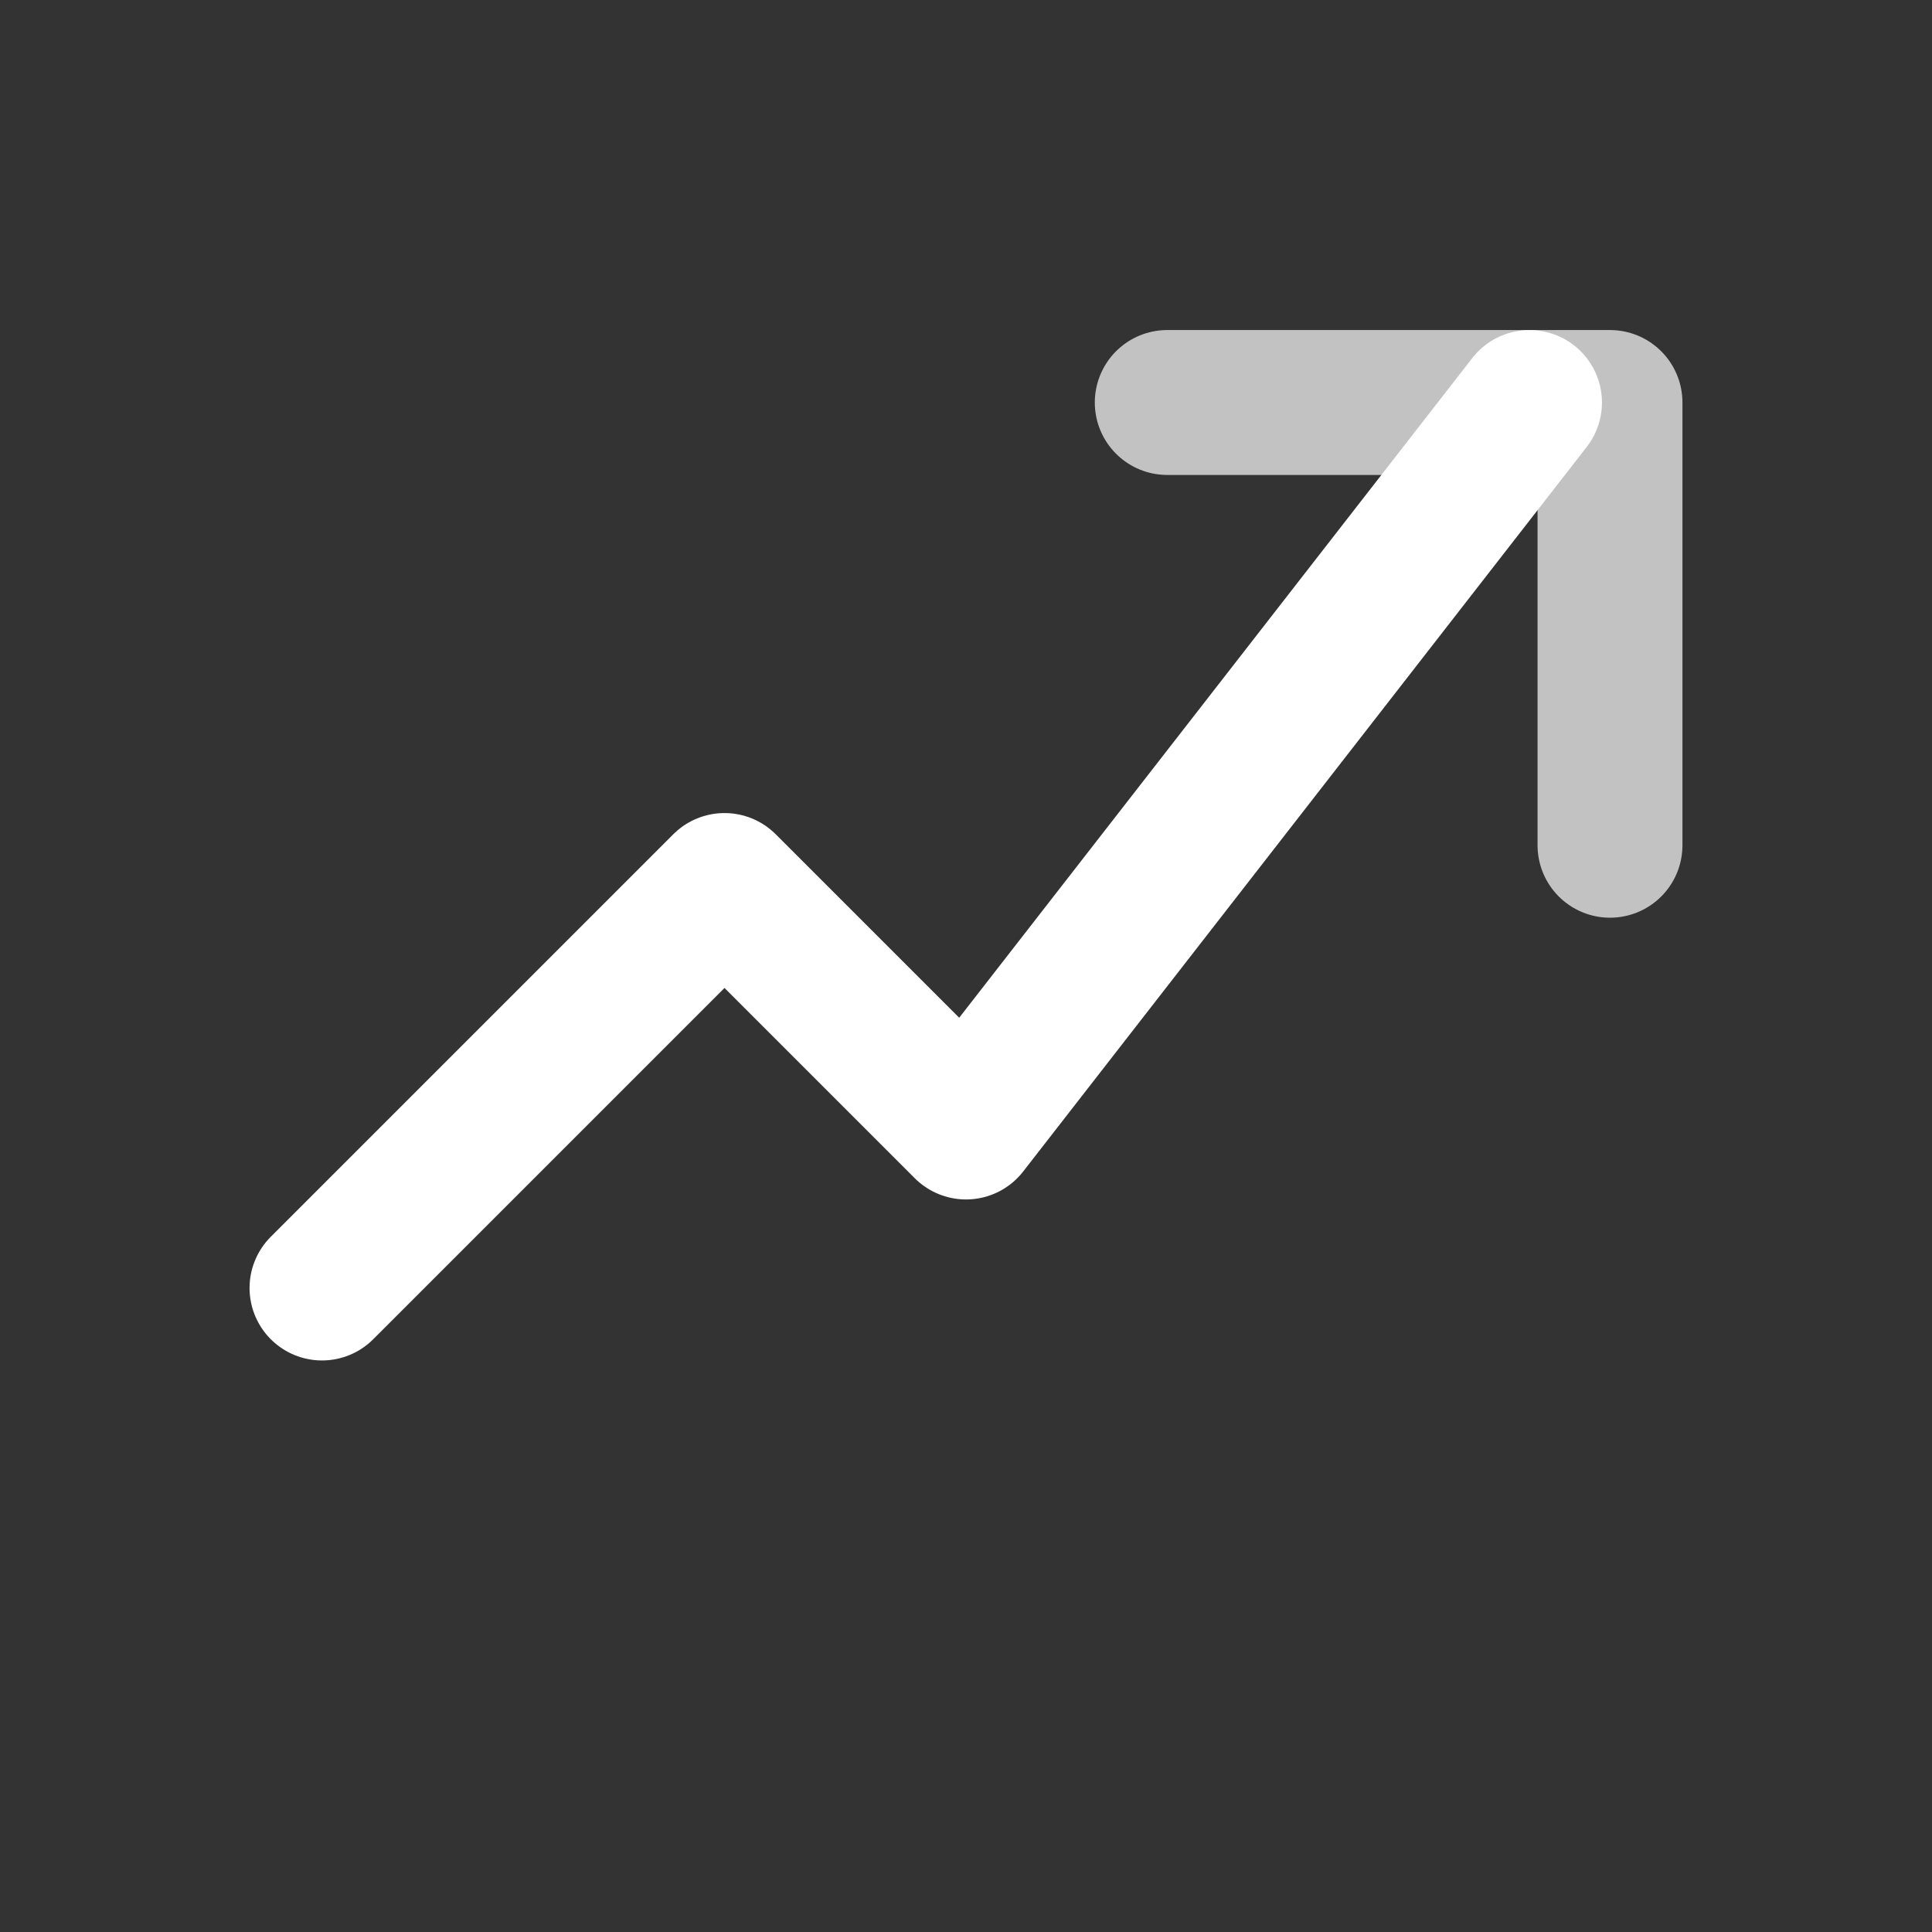 <svg width="24" height="24" viewBox="0 0 24 24" fill="none" xmlns="http://www.w3.org/2000/svg">
  <rect x="0" y="0" width="24" height="24" fill="#333333" stroke="none"/>
  <path d="M4 16l5-5 3 3 7-9" stroke="white" stroke-width="1.8" stroke-linecap="round" stroke-linejoin="round"/>
  <path d="M14.5 5H20v5.5" stroke="white" stroke-width="1.8" stroke-linecap="round" stroke-linejoin="round" opacity="0.7"/>
</svg>



